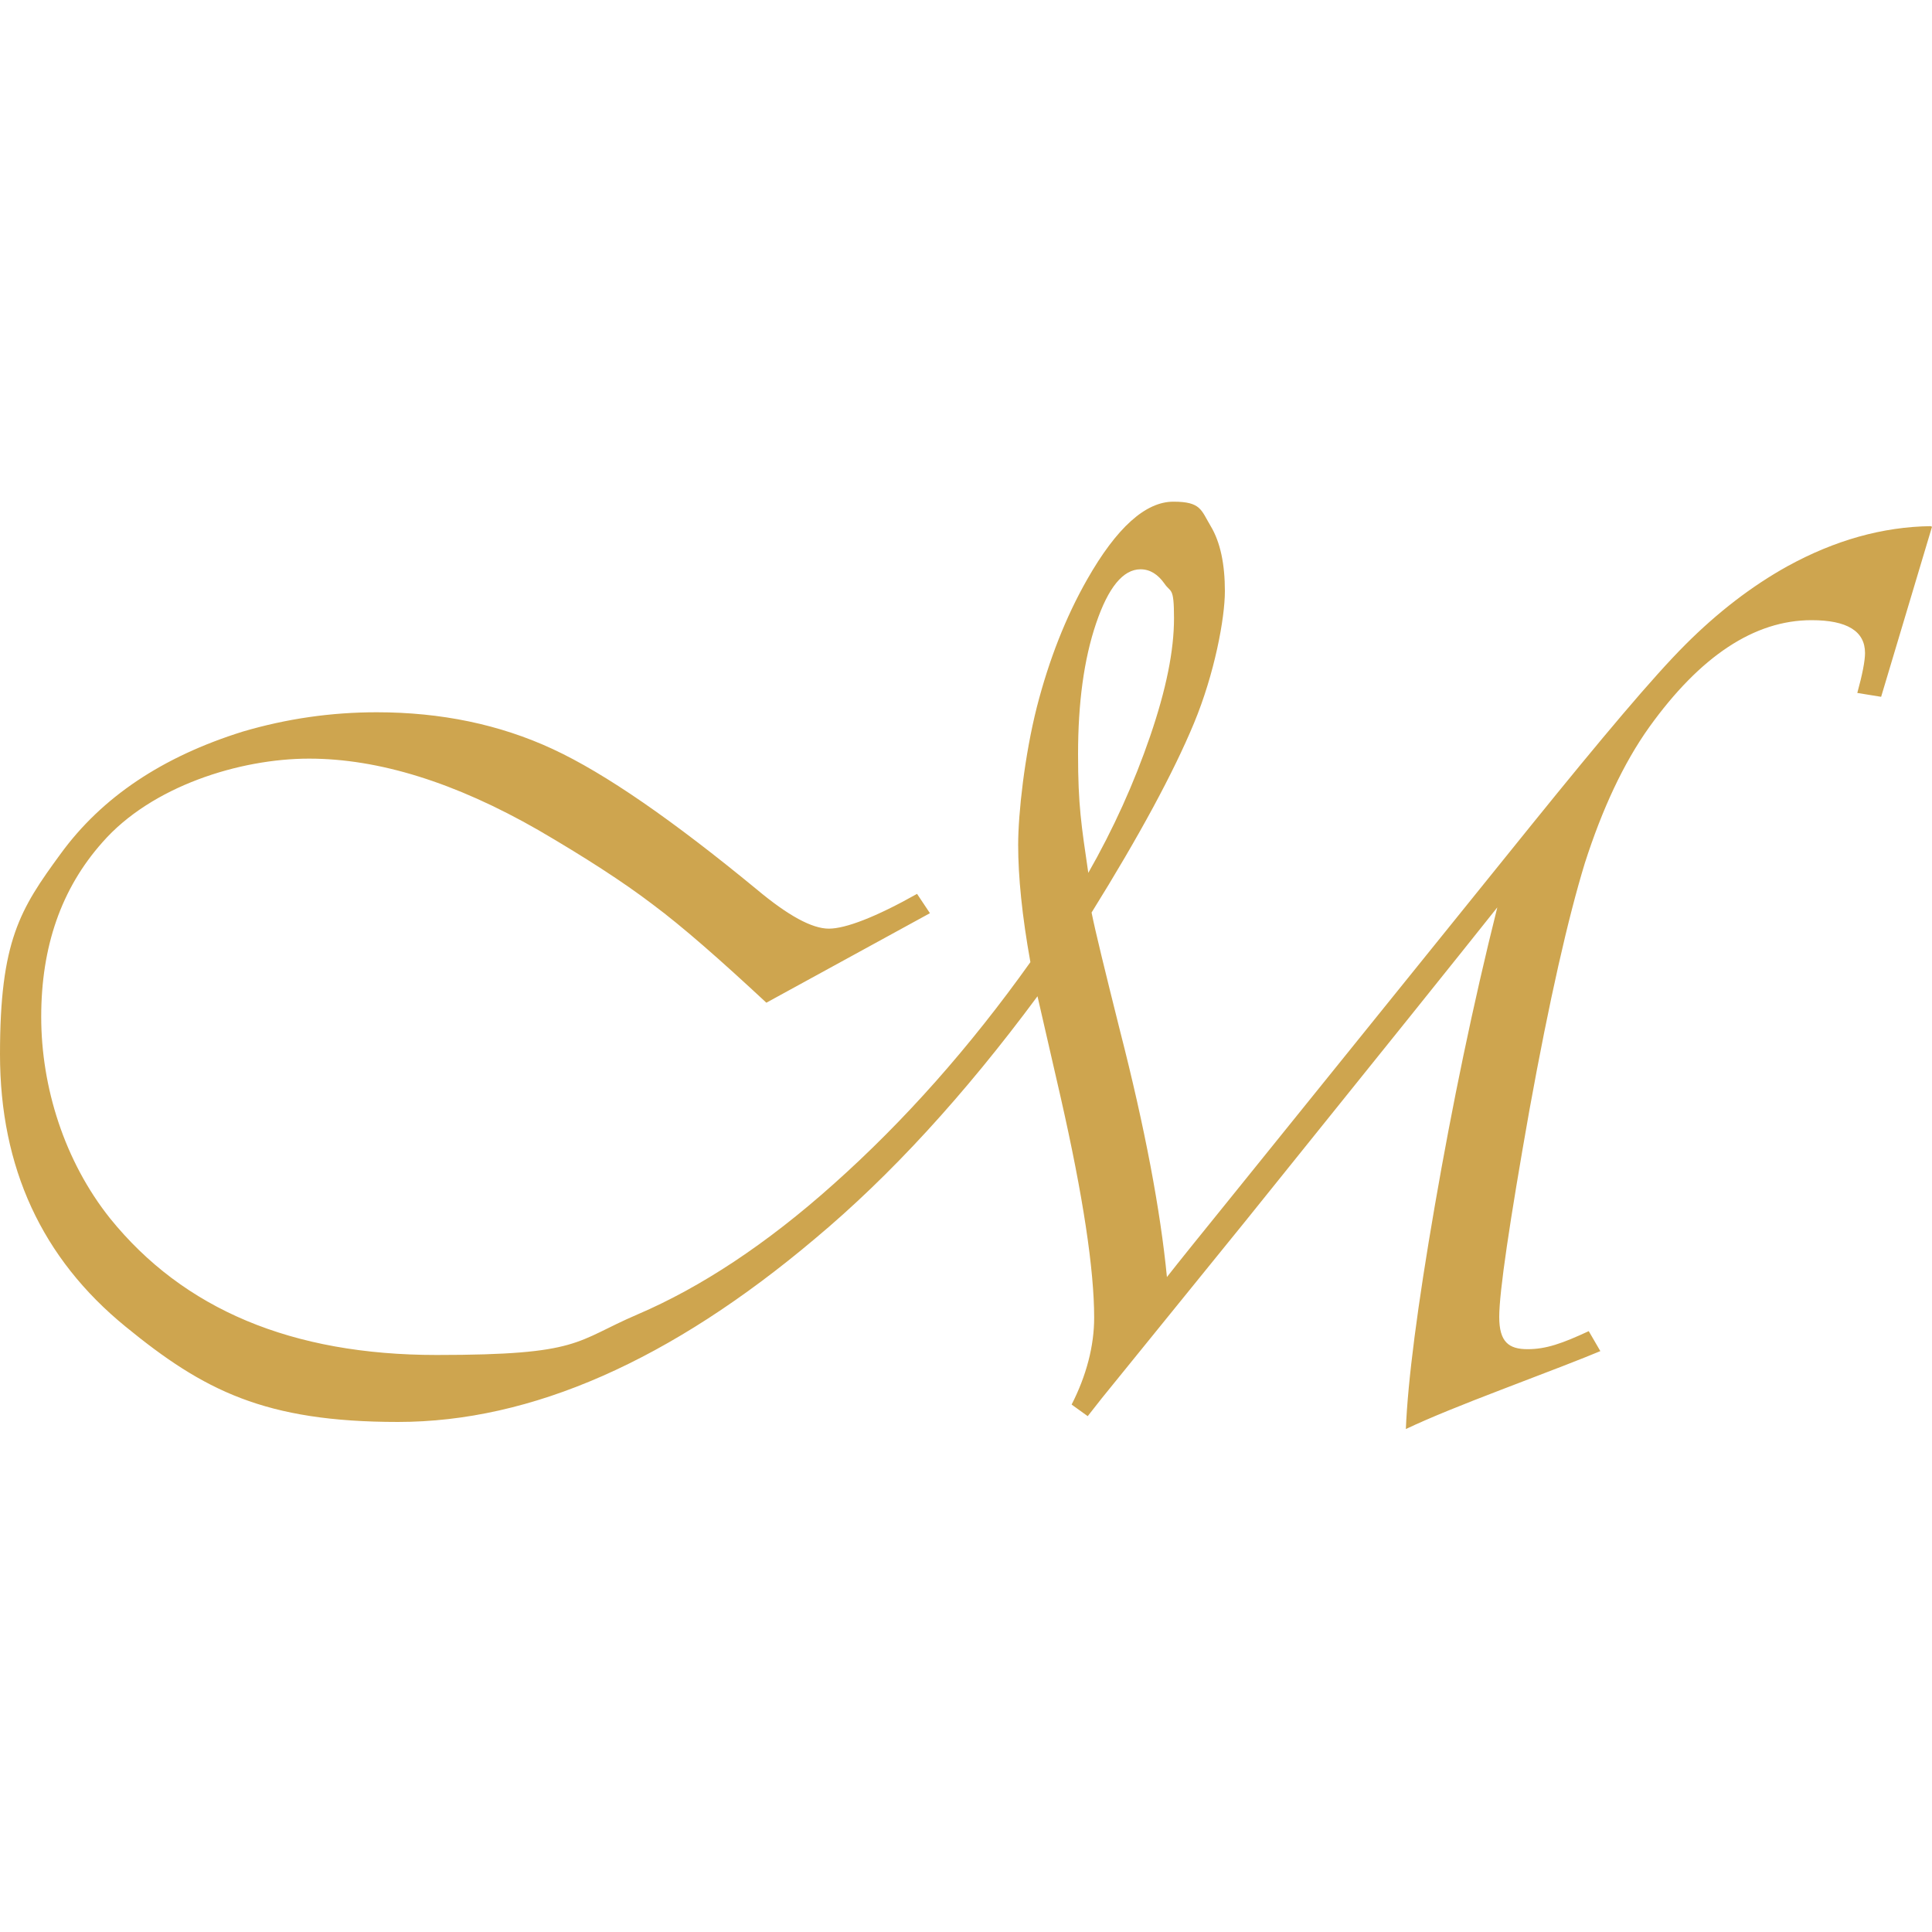 <?xml version="1.0" encoding="UTF-8"?>
<svg xmlns="http://www.w3.org/2000/svg" id="Layer_1" version="1.1" viewBox="0 0 300 300">
  <defs>
    <style>
      .st0 {
        fill: #cea54f;
      }
    </style>
  </defs>
  <path class="st0" d="M300,81.8l-7.9,26.4-3.7-.6c.8-2.9,1.2-5,1.2-6.2,0-3.4-2.8-5.1-8.3-5.1-8.9,0-17.3,5.6-25.2,16.6-4,5.6-7.3,12.7-10,21.1-2.6,8.5-5.5,21.2-8.6,38.3-3.1,17.5-4.7,28.3-4.7,32.2s1.5,5,4.4,5,5.4-.9,9.5-2.8l1.8,3.1c-2.6,1.1-7.8,3.1-15.4,6-6,2.3-11,4.3-14.8,6.1.3-7.5,1.8-19.1,4.5-34.7s5.9-31.1,9.7-46.3c-5.4,6.8-18.4,23-39.1,48.7l-22.3,27.5-2.2,2.8-2.5-1.8c2.3-4.5,3.5-9.1,3.5-13.5,0-7.4-1.7-18.8-5.2-34.2-2.1-9.2-3.3-14.4-3.6-15.7-11.4,15.4-22.9,27.9-34.5,37.6-22.5,19-44.1,28.5-64.8,28.5s-30.2-4.9-42.3-14.8C6.5,195.4,0,181.3,0,163.7s3.1-22.5,9.4-31.1c6.4-8.8,15.8-15.1,28.3-19,6.8-2,13.7-3,20.8-3,10,0,19.1,1.9,27.3,5.7,8.2,3.8,18.7,11.1,31.7,21.8,4.9,4.1,8.6,6.1,11.2,6.1s7.3-1.8,13.7-5.4l2,3-25.4,13.9c-7.2-6.7-13-11.8-17.7-15.3-4.6-3.5-10.5-7.3-17.7-11.5-12.9-7.4-24.8-11.1-35.6-11.1s-24.5,4.3-32.1,13c-6.4,7.2-9.5,16.2-9.5,27.1s3.6,22.4,10.7,31.3c11.4,14.1,28.2,21.2,50.7,21.2s21.4-2.1,31.2-6.3c9.8-4.2,20-10.9,30.4-20.2,11-9.8,21.2-21.3,30.6-34.5-1.3-7.2-1.9-13.3-1.9-18.2s1-13.9,2.9-21.4c1.9-7.4,4.5-14,7.8-19.8,4.6-8.1,9.1-12.1,13.4-12.1s4.3,1.3,5.8,3.8c1.5,2.5,2.2,5.9,2.2,10.1s-1.6,12.8-4.8,20.5c-3.2,7.7-8.5,17.5-15.9,29.4.6,3,2.1,9.1,4.4,18.3,3.9,15.2,6.3,28,7.3,38.3,1.8-2.3,5.1-6.4,9.8-12.2l46.8-58c11-13.6,18.9-23,23.9-28,5-5,10.3-9.1,15.9-12.2,7.3-4,14.7-6.1,22.2-6.2M168.9,135.7c4-7,7.2-14.1,9.7-21.4s3.7-13.3,3.7-18.3-.5-3.9-1.5-5.4c-1-1.4-2.2-2.2-3.7-2.2-2.7,0-5,2.8-6.9,8.4-1.9,5.6-2.8,12.4-2.8,20.3s.5,11,1.6,18.5"></path>
</svg>
